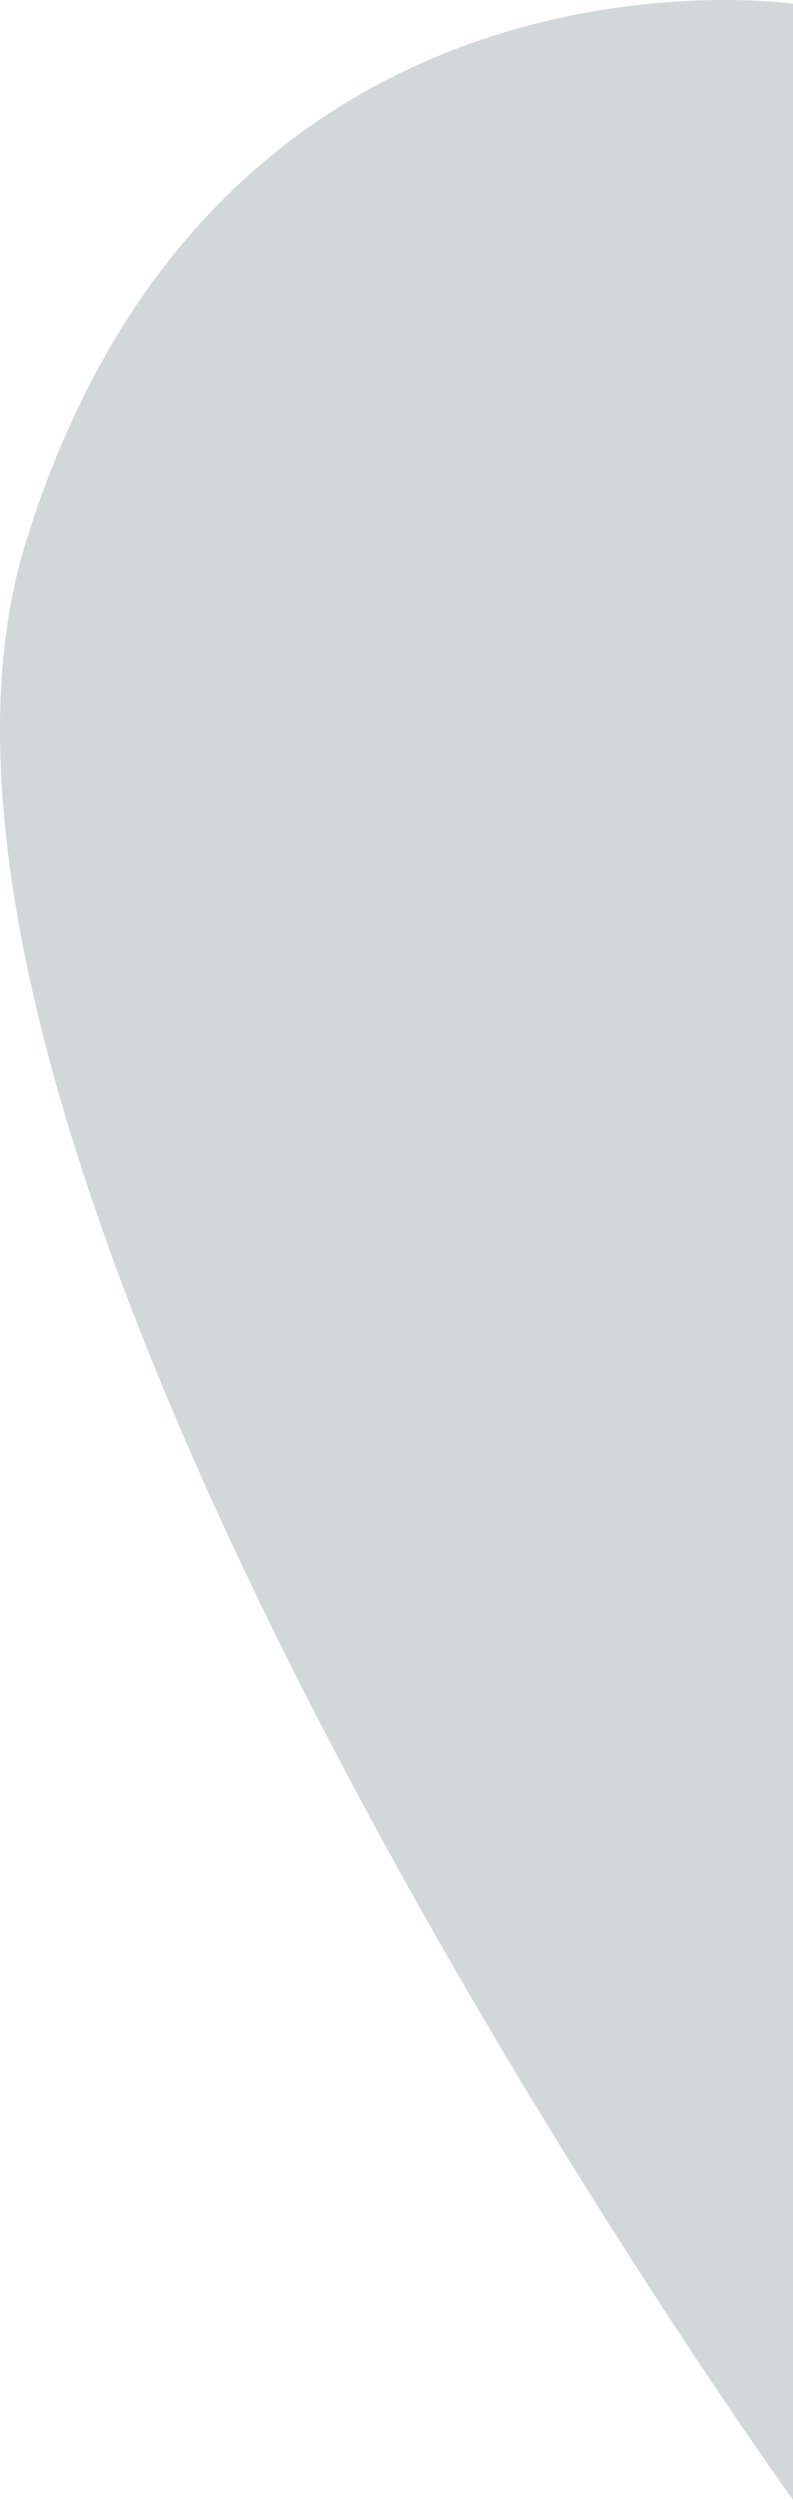 <svg xmlns="http://www.w3.org/2000/svg" width="158" height="497.5" viewBox="0 0 158 497.5"><path d="M-1.258,107.443C36.978-16.744,151.686-.034,151.686-.034V496.715S-39.494,231.631-1.258,107.443Z" transform="translate(6.314 0.785)" fill="#d2d7da"/></svg>